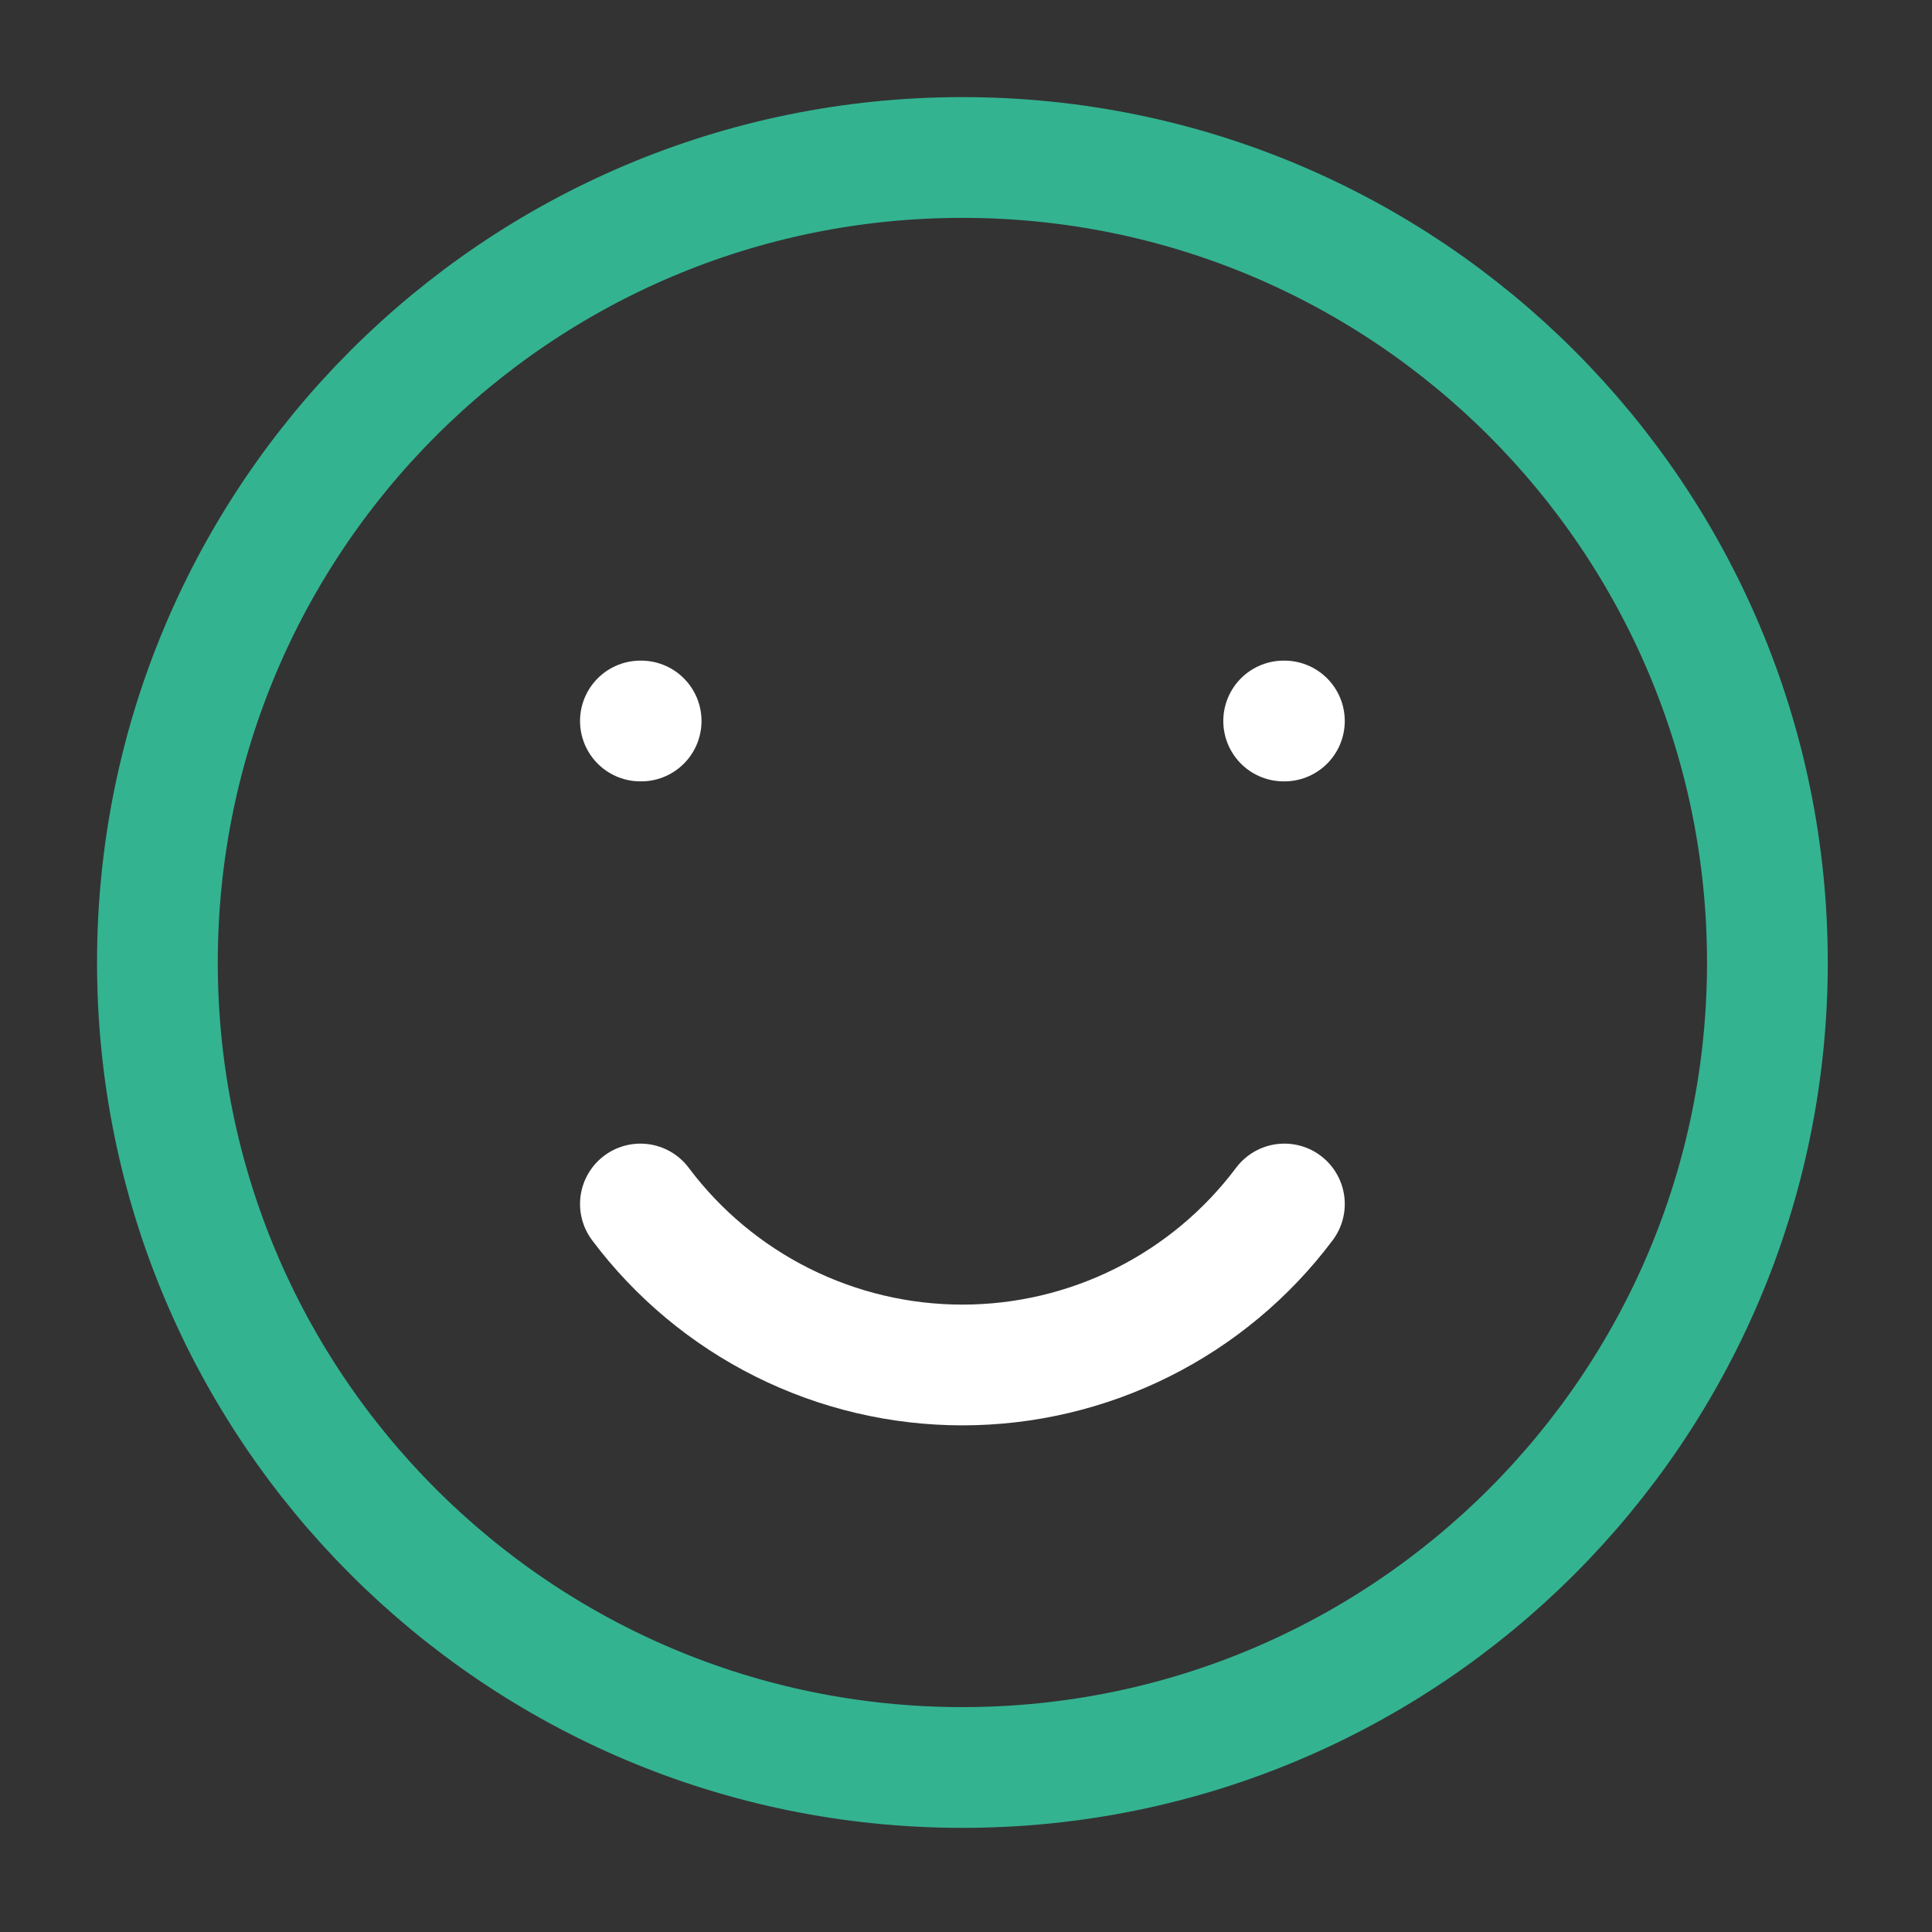 <svg width="80" height="80" viewBox="0 0 80 80" fill="none" xmlns="http://www.w3.org/2000/svg"><rect x="0" y="0" width="80" height="80" fill="#333333" stroke="none"/><path d="M39.851 73.188C58.26 73.188 73.184 58.264 73.184 39.855C73.184 21.445 58.26 6.521 39.851 6.521C21.441 6.521 6.518 21.445 6.518 39.855C6.518 58.264 21.441 73.188 39.851 73.188Z" stroke="#34B391" stroke-width="5" stroke-linecap="round" stroke-linejoin="round"/><path d="M26.518 49.855C28.07 51.925 30.083 53.605 32.397 54.762C34.712 55.919 37.264 56.521 39.851 56.521C42.438 56.521 44.99 55.919 47.304 54.762C49.619 53.605 51.632 51.925 53.184 49.855M26.548 29.855H26.518M53.184 29.855H53.154" stroke="white" stroke-width="5" stroke-linecap="round" stroke-linejoin="round"/></svg>